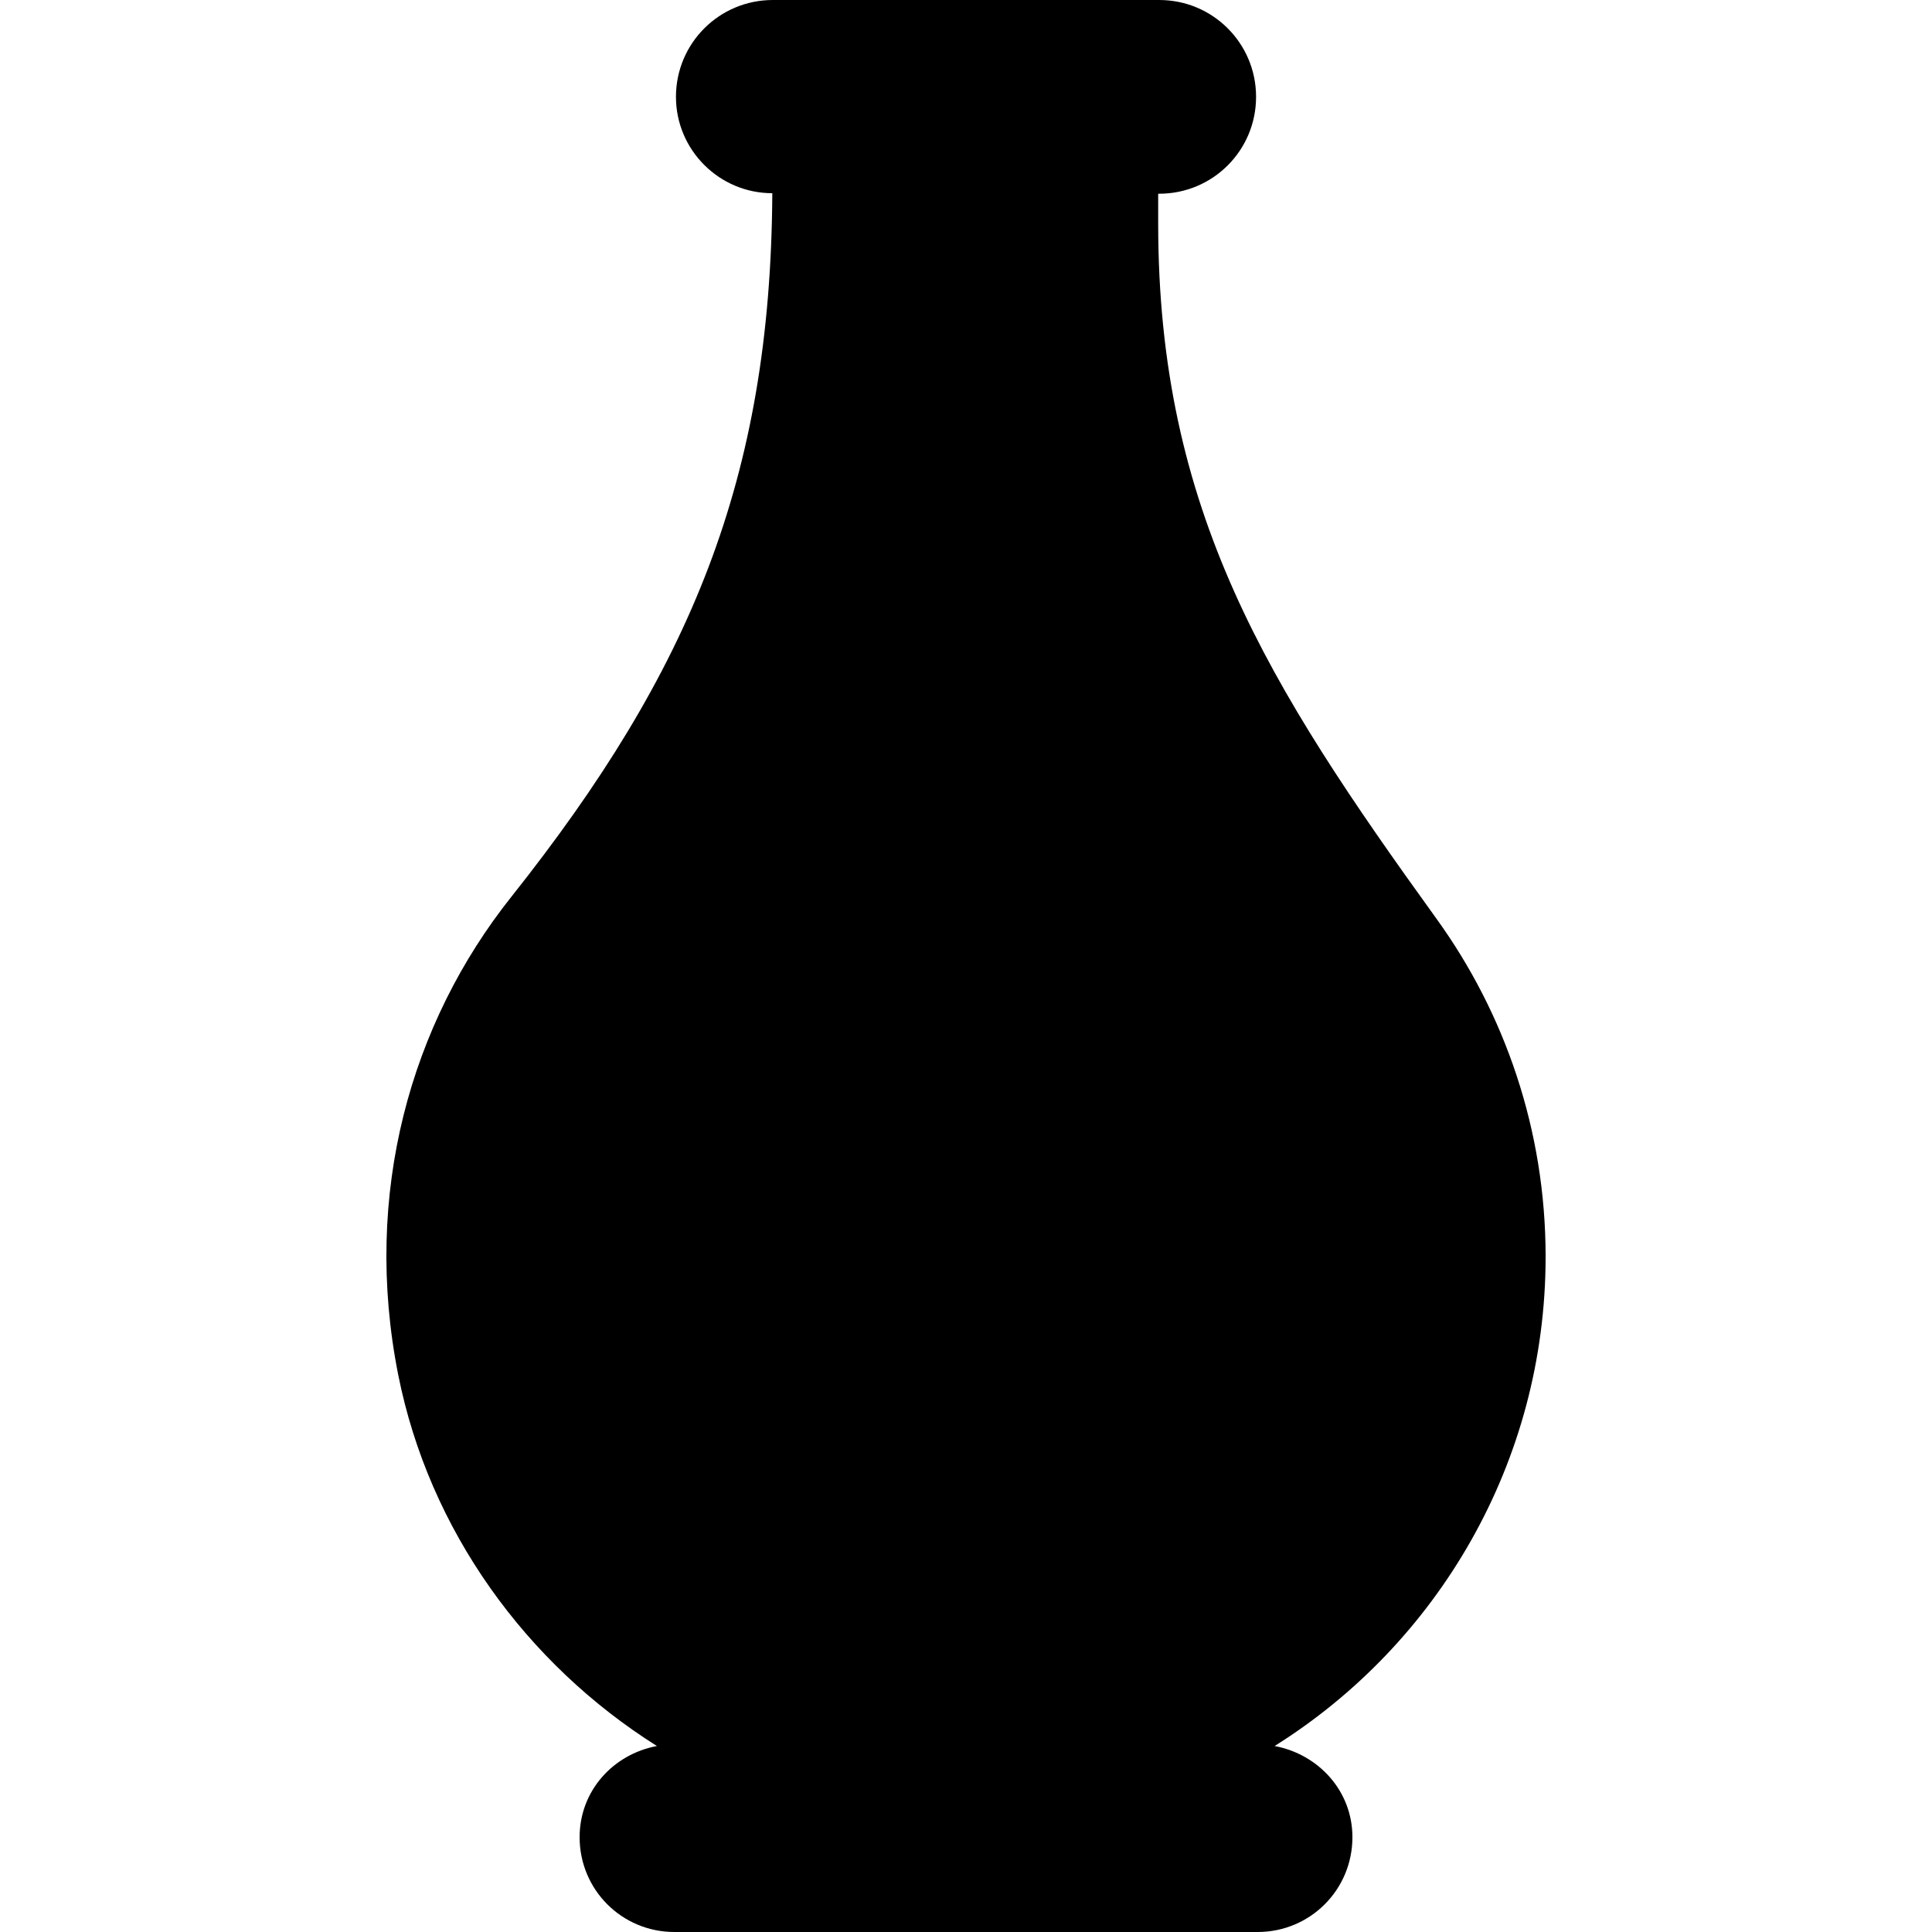 <svg xmlns="http://www.w3.org/2000/svg" xmlns:xlink="http://www.w3.org/1999/xlink" id="Capa_1" x="0px" y="0px" viewBox="0 0 375 375" style="enable-background:new 0 0 375 375;" xml:space="preserve"><g>	<g>		<path d="M300.003,243.9c0-24.5-7.9-47.2-21.2-65.6c-32.7-45.3-54-79.1-54-134.9v-5.8h0.2c10.4,0,18.8-8.4,18.8-18.8   c0-10.4-8.4-18.8-18.8-18.8h-0.2h-74.8c-10.4,0-18.8,8.4-18.8,18.8c0,10.3,8.4,18.7,18.7,18.7c-0.3,55.4-15.9,92.8-50.6,136.5   c-19.6,24.6-29,57.7-22,92.9c6,30.1,24.8,56,50.2,72c-8.5,1.6-15,8.7-15,17.7c0,10.2,8.2,18.4,18.4,18.4h113.2   c10.2,0,18.4-8.2,18.4-18.4c0-9-6.6-16.1-15.1-17.7C279.003,319.1,300.003,283.9,300.003,243.9z"></path>	</g></g><g></g><g></g><g></g><g></g><g></g><g></g><g></g><g></g><g></g><g></g><g></g><g></g><g></g><g></g><g></g></svg>